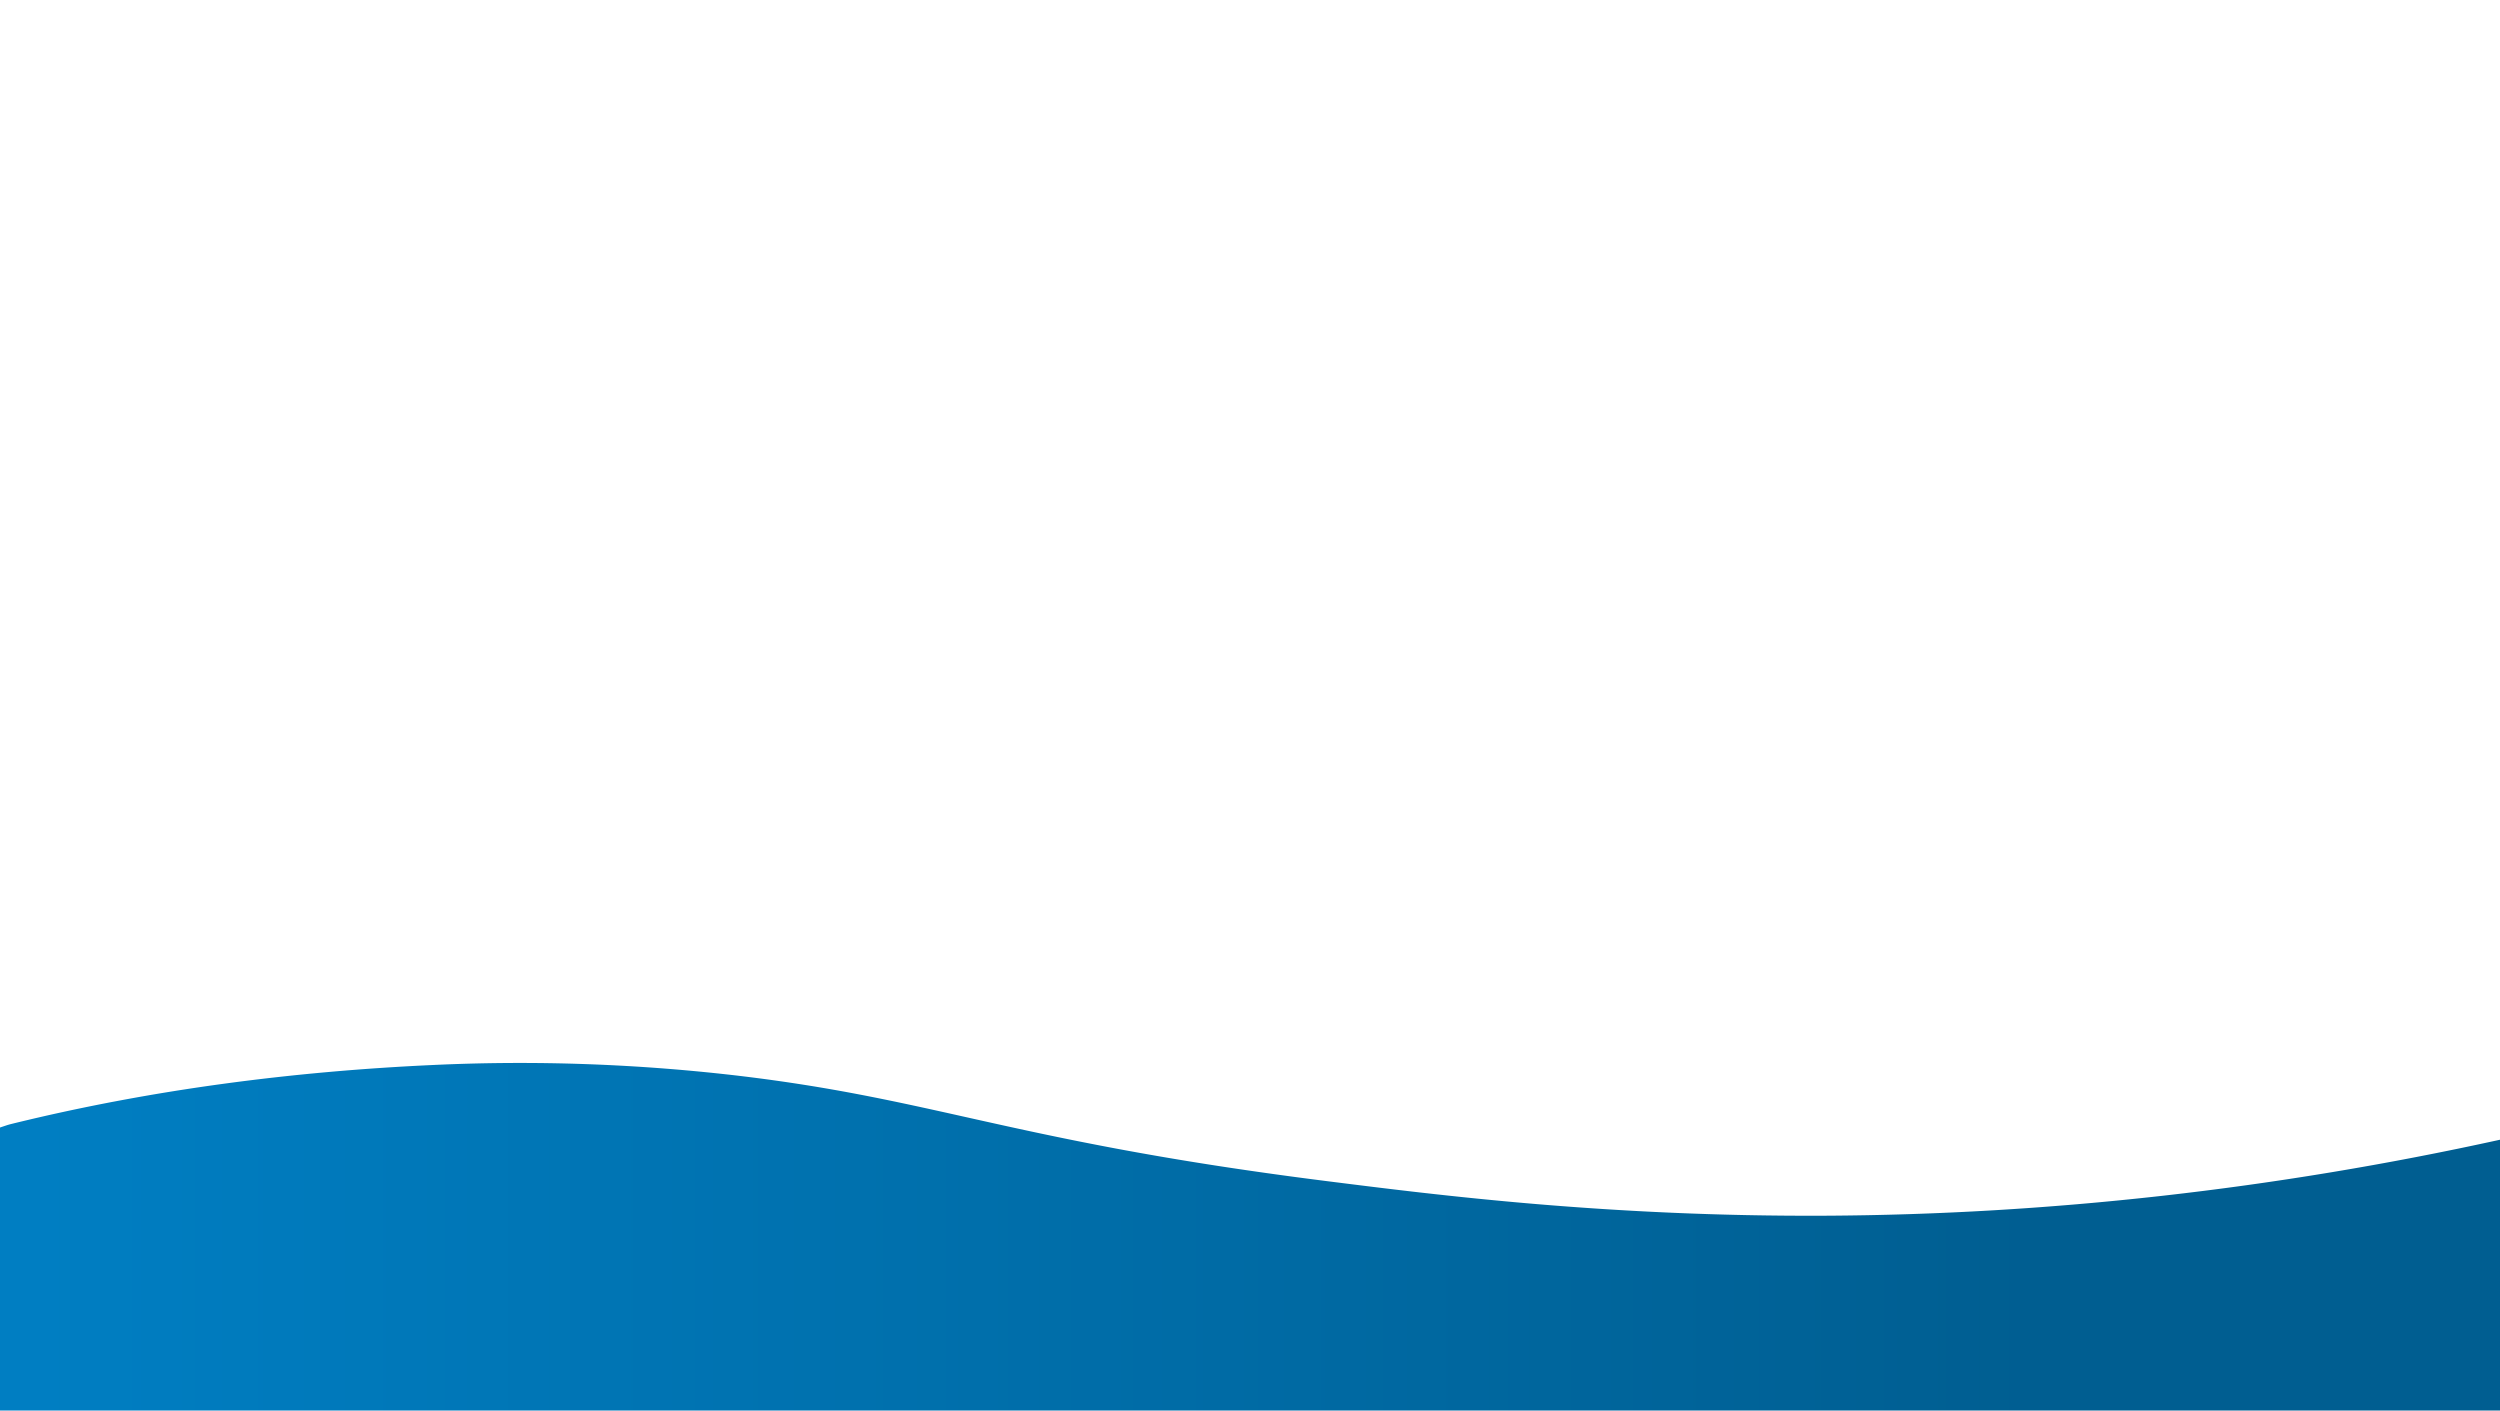 <?xml version="1.0" encoding="UTF-8"?> <svg xmlns="http://www.w3.org/2000/svg" xmlns:xlink="http://www.w3.org/1999/xlink" id="Capa_1" data-name="Capa 1" viewBox="0 0 2168.48 1223.47"><defs><style>.cls-1{fill:url(#Degradado_sin_nombre_11);}</style><linearGradient id="Degradado_sin_nombre_11" x1="33.48" y1="1072.73" x2="1769.48" y2="1072.73" gradientUnits="userSpaceOnUse"><stop offset="0" stop-color="#007ec2"></stop><stop offset="1" stop-color="#005e91"></stop></linearGradient></defs><title>fondo-persona</title><path class="cls-1" d="M2168.48,988.59v234.88H0V978l5.31-1.78c1.45-.48,2.91-.9,4.39-1.27,123.49-30.42,246.73-45.68,365.17-51.15a1621.88,1621.88,0,0,1,269,9.7c76.67,9.29,131.53,21.53,195,35.71,76.71,17.13,163.65,36.54,312,55.29,97.37,12.3,244.53,30.89,432.06,30C1777.13,1053.54,1974.11,1031.37,2168.48,988.59Z"></path></svg> 